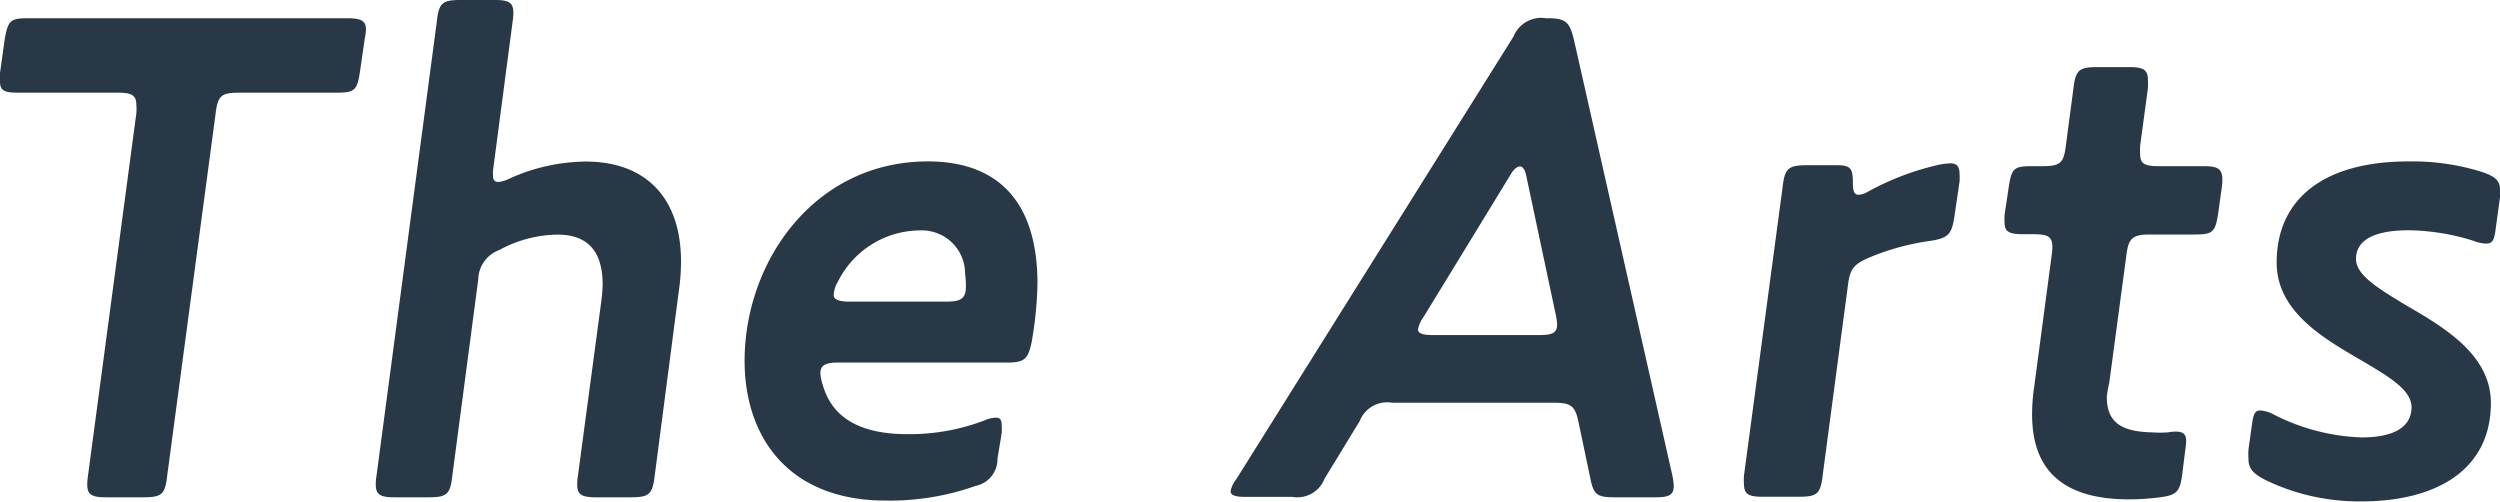 <svg xmlns="http://www.w3.org/2000/svg" viewBox="0 0 183.69 36.85"><defs><style>.a{fill:#293846;}</style></defs><title>img-mv-main-title-sp</title><path class="a" d="M4.59,13.67c-1,0-1.39-.1-1.39-.82a4.87,4.87,0,0,1,0-.62l.36-2.58C3.82,8.3,4,8.2,5.37,8.2H28.69c1,0,1.4.16,1.4.83A4.13,4.13,0,0,1,30,9.7l-.36,2.48c-.2,1.34-.41,1.49-1.75,1.49H20.8c-1.34,0-1.6.21-1.76,1.55L15.48,41.85c-.15,1.34-.41,1.55-1.75,1.55H11c-1,0-1.39-.16-1.39-.93a4.35,4.35,0,0,1,.05-.62l3.56-26.68a4,4,0,0,0,0-.57c0-.77-.36-.93-1.39-.93Z" transform="translate(-3.2 -6.86)"/><path class="a" d="M47.48,27.76c0-2.48-1.14-3.66-3.31-3.66a9.07,9.07,0,0,0-4.28,1.13,2.35,2.35,0,0,0-1.55,2.17L36.43,41.85c-.15,1.34-.41,1.55-1.75,1.55H32.2c-1,0-1.39-.16-1.39-.93a3.94,3.94,0,0,1,.05-.62L35.3,8.41c.15-1.34.41-1.55,1.75-1.55h2.48c1,0,1.39.15,1.39.93a4,4,0,0,1-.05.62L39.43,19.35a2.7,2.7,0,0,0,0,.46c0,.26.1.42.41.42a2.48,2.48,0,0,0,.82-.26,13.87,13.87,0,0,1,5.58-1.24c4.18,0,7,2.42,7,7.38a15.57,15.57,0,0,1-.16,2.11L51.3,41.85c-.16,1.34-.42,1.55-1.76,1.55H47c-1,0-1.39-.16-1.39-.93a4.35,4.35,0,0,1,.05-.62L47.38,29A11.65,11.65,0,0,0,47.48,27.76Z" transform="translate(-3.2 -6.86)"/><path class="a" d="M76.49,40.56a2,2,0,0,1-1.6,2,18.84,18.84,0,0,1-6.61,1.08c-7.17,0-10.37-4.69-10.37-10.27,0-7.27,5.11-14.65,13.47-14.65,4.75,0,8.05,2.53,8.05,9A27.48,27.48,0,0,1,79,32c-.26,1.24-.52,1.5-1.81,1.5H64.77c-.93,0-1.29.21-1.29.77a3,3,0,0,0,.16.83c.62,2.22,2.42,3.66,6.24,3.66a15.42,15.42,0,0,0,5.63-1,2.23,2.23,0,0,1,.87-.21c.31,0,.42.16.42.57a3.56,3.56,0,0,1,0,.57ZM70.86,23.79a6.77,6.77,0,0,0-6.09,3.76,2,2,0,0,0-.31,1c0,.31.37.47,1.14.47h7.17c1.09,0,1.4-.26,1.4-1.14a7.31,7.31,0,0,0-.06-.93A3.17,3.17,0,0,0,70.86,23.79Z" transform="translate(-3.2 -6.86)"/><path class="a" d="M121.89,43.4c-1.34,0-1.6-.16-1.85-1.45L119.21,38c-.26-1.29-.51-1.55-1.86-1.55H105.48a2.16,2.16,0,0,0-2.37,1.34l-2.58,4.23a2.15,2.15,0,0,1-2.37,1.35H94.75c-.77,0-1.13-.11-1.13-.42a2,2,0,0,1,.41-.87L114.41,9.54a2.19,2.19,0,0,1,2.38-1.34h.15c1.34,0,1.6.31,1.91,1.6l7.23,32a4.52,4.52,0,0,1,.1.77c0,.62-.31.83-1.29.83ZM107.81,30.13a2.28,2.28,0,0,0-.42.93c0,.31.36.42,1.14.42h7.74c1,0,1.34-.16,1.34-.78a4.26,4.26,0,0,0-.1-.72l-2.17-10.22c-.1-.46-.26-.67-.46-.67s-.47.21-.67.57Z" transform="translate(-3.2 -6.86)"/><path class="a" d="M146.82,22.65c-.2,1.39-.41,1.7-1.8,1.91a17.78,17.78,0,0,0-4.39,1.19c-1.24.51-1.5.88-1.65,2.06l-1.86,14c-.16,1.34-.41,1.55-1.75,1.55h-2.64c-1,0-1.39-.16-1.39-.93a3.94,3.94,0,0,1,0-.62l2.84-21.21c.15-1.34.41-1.6,1.75-1.6h2.22c1,0,1.19.21,1.19,1.24,0,.67.1.93.41.93a1.41,1.41,0,0,0,.67-.21,19.81,19.81,0,0,1,5.27-2,5.36,5.36,0,0,1,.82-.1c.47,0,.67.25.67.77a4,4,0,0,1,0,.57Z" transform="translate(-3.2 -6.86)"/><path class="a" d="M163.55,41.64c-.16,1.29-.36,1.6-1.65,1.76a17.42,17.42,0,0,1-2.27.15c-5.27,0-7.12-2.53-7.12-6.24a13.73,13.73,0,0,1,.15-2l1.29-9.7A4.35,4.35,0,0,0,154,25c0-.77-.36-.93-1.39-.93h-.72c-1,0-1.4-.15-1.4-.82a4.44,4.44,0,0,1,0-.62l.31-2.06c.21-1.4.42-1.5,1.76-1.5h.67c1.34,0,1.6-.21,1.76-1.5l.56-4.23c.16-1.34.42-1.55,1.76-1.55h2.32c1,0,1.39.16,1.39.93a5,5,0,0,1,0,.62l-.57,4.23a4.54,4.54,0,0,0,0,.62c0,.72.36.88,1.39.88h3.26c1,0,1.39.15,1.39,1a4.44,4.44,0,0,1-.05.62l-.26,1.86c-.21,1.39-.41,1.54-1.75,1.54h-3.26c-1.34,0-1.6.31-1.75,1.66l-1.24,9.23A10,10,0,0,0,158,36c0,1.8.93,2.58,3.35,2.63a8.7,8.7,0,0,0,1.14,0,3.8,3.8,0,0,1,.56-.06c.57,0,.78.21.78.68a3.92,3.92,0,0,1-.05.56Z" transform="translate(-3.2 -6.86)"/><path class="a" d="M176.72,39c2.38,0,3.67-.77,3.67-2.22,0-1.29-1.71-2.27-3.72-3.46-2.84-1.65-6.19-3.61-6.19-7.17,0-4.59,3.35-7.43,9.7-7.43a17.06,17.06,0,0,1,5.37.77c.93.31,1.34.62,1.34,1.29a3.48,3.48,0,0,1,0,.57l-.31,2.27c-.11.93-.26,1.14-.73,1.14a2.9,2.9,0,0,1-.92-.21,16.45,16.45,0,0,0-4.75-.77c-2.53,0-3.87.72-3.87,2.11,0,1.19,1.65,2.17,3.61,3.36,2.84,1.65,6.3,3.66,6.3,7.22,0,5-4.13,7.23-9.5,7.23a15.77,15.77,0,0,1-7.12-1.6c-.88-.47-1.19-.83-1.19-1.5a5.47,5.47,0,0,1,0-.72l.26-1.86c.11-.83.26-1,.62-1a2.46,2.46,0,0,1,1,.31A15.32,15.32,0,0,0,176.72,39Z" transform="translate(-3.2 -6.86)"/></svg>